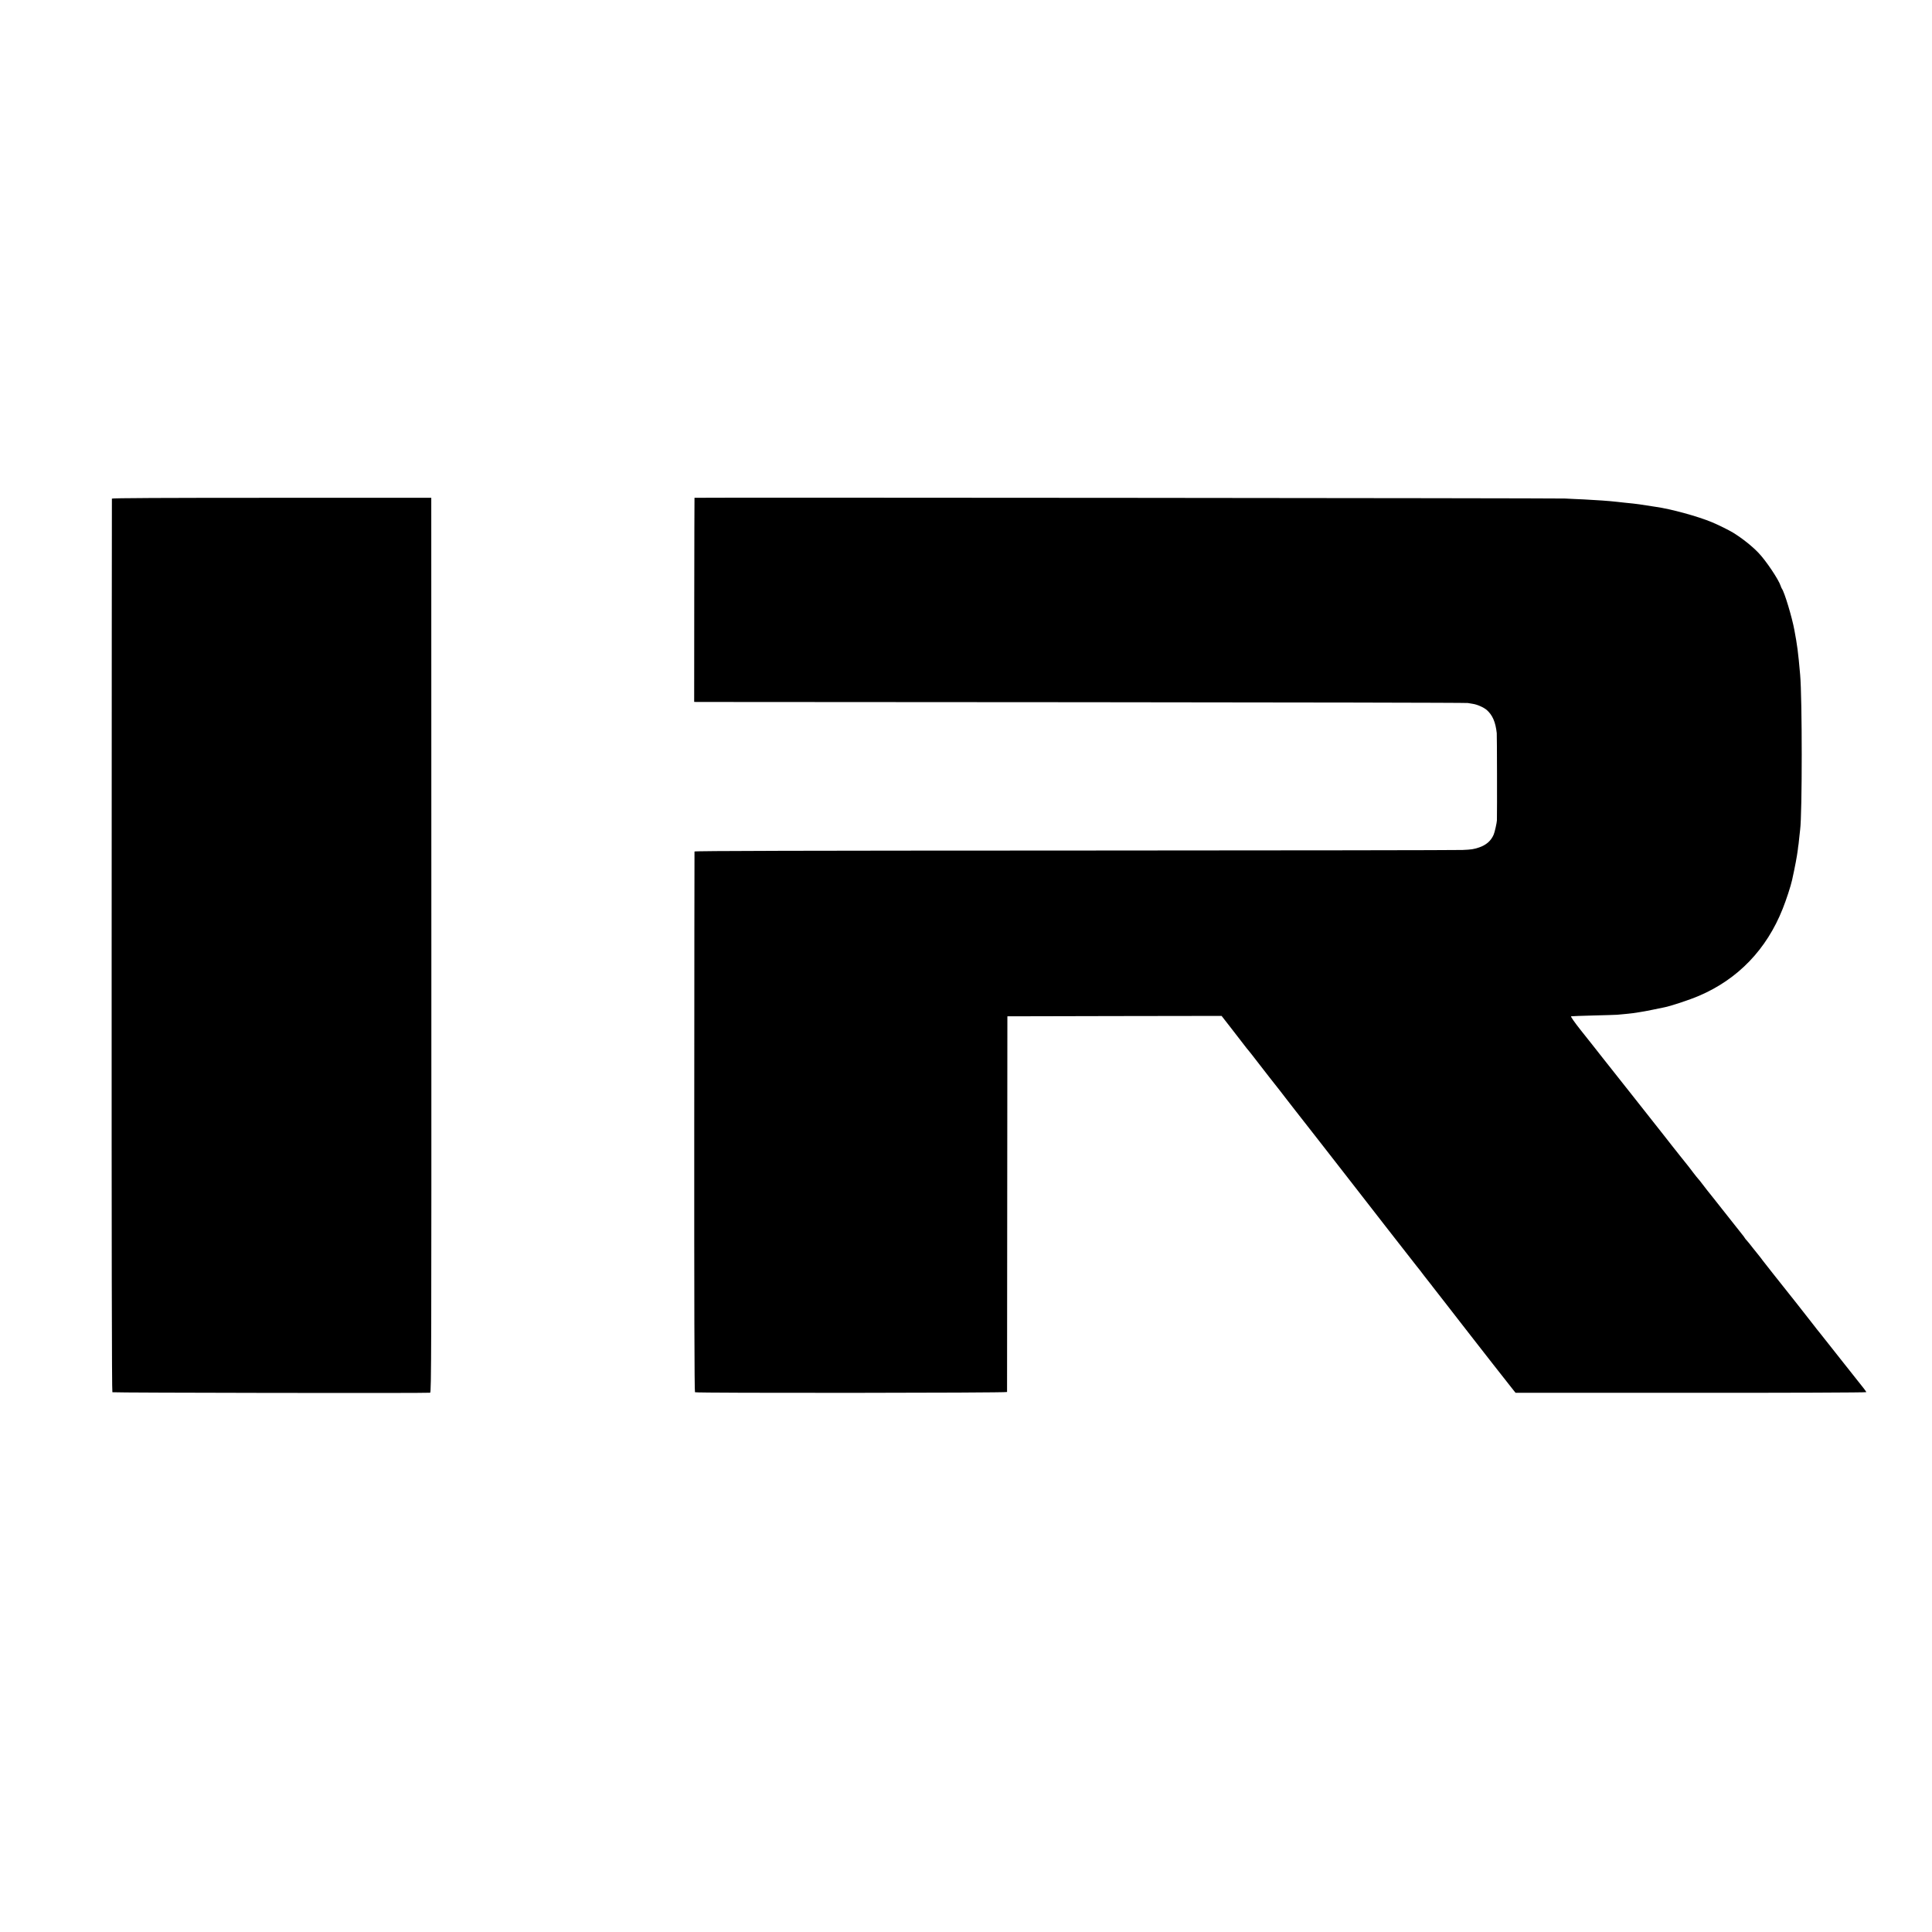 <?xml version="1.0" standalone="no"?>
<!DOCTYPE svg PUBLIC "-//W3C//DTD SVG 20010904//EN"
 "http://www.w3.org/TR/2001/REC-SVG-20010904/DTD/svg10.dtd">
<svg version="1.0" xmlns="http://www.w3.org/2000/svg"
 width="2381pt" height="2381pt" viewBox="0 0 2381 2381"
 preserveAspectRatio="xMidYMid meet">
<g transform="translate(0,2381) scale(0.1,-0.1)"
fill="#000000" stroke="none">
<path d="M1379 17665 c-1 -5 -2 -2484 -3 -5508 -1 -3657 2 -5501 9 -5505 11
-7 3889 -13 3916 -6 15 4 16 443 15 5517 l-1 5512 -1967 0 c-1328 0 -1968 -3
-1969 -10z"/>
<path d="M8559 17675 c-1 0 -2 -566 -3 -1258 l-1 -1257 25 -1 c14 0 2149 -1
4745 -3 2596 -2 4740 -6 4765 -10 25 -4 52 -8 60 -10 56 -8 136 -44 173 -76
71 -63 108 -148 123 -285 3 -29 5 -934 2 -1075 -1 -29 -27 -147 -40 -176 -33
-77 -92 -128 -180 -158 -67 -22 -90 -26 -203 -31 -55 -3 -2207 -6 -4782 -7
-3352 -1 -4683 -4 -4684 -12 -1 -6 -2 -1507 -3 -3334 -1 -2207 2 -3326 9
-3330 18 -12 3845 -9 3846 3 0 5 1 1050 2 2320 l2 2310 1320 3 1320 2 95 -122
c52 -67 126 -163 164 -212 38 -50 72 -93 76 -96 3 -3 60 -75 125 -160 66 -85
125 -162 132 -170 7 -8 35 -44 63 -80 28 -36 56 -72 63 -80 7 -8 43 -55 81
-105 38 -49 83 -108 101 -130 18 -22 155 -197 305 -390 149 -192 283 -363 296
-380 26 -34 215 -277 357 -459 50 -65 121 -156 157 -202 36 -45 130 -167 210
-269 80 -103 160 -206 179 -229 19 -22 61 -77 94 -121 34 -44 66 -85 72 -92 5
-6 20 -24 31 -40 12 -15 86 -111 166 -213 79 -102 168 -216 198 -255 52 -67
158 -204 183 -235 7 -8 98 -125 203 -260 105 -135 210 -267 232 -295 l40 -50
2161 0 c1190 -1 2161 3 2161 8 0 4 -14 25 -30 45 -17 20 -139 174 -271 342
-133 168 -255 322 -272 344 -18 21 -50 62 -72 91 -43 57 -345 440 -510 646
-55 69 -109 138 -120 153 -11 16 -25 33 -30 40 -6 6 -44 54 -85 106 -40 52
-79 100 -85 105 -6 6 -16 17 -21 26 -5 9 -23 34 -41 55 -35 43 -276 348 -363
459 -30 39 -57 72 -60 75 -3 3 -27 34 -54 70 -27 36 -54 70 -60 75 -6 6 -31
37 -56 70 -24 33 -52 69 -61 80 -10 11 -58 72 -108 135 -49 63 -94 120 -99
125 -4 6 -47 60 -94 120 -48 61 -213 270 -367 465 -155 195 -332 420 -394 498
-61 79 -117 149 -122 155 -6 7 -70 87 -143 180 -80 101 -127 169 -120 172 7 2
130 6 273 10 143 3 276 8 295 9 19 2 68 7 107 10 40 4 80 9 90 10 10 2 43 7
73 11 30 4 106 18 168 31 63 13 126 26 141 29 72 13 313 92 431 143 479 205
832 572 1030 1072 45 113 98 275 116 355 36 163 60 291 70 370 3 28 7 61 10
75 2 14 6 52 9 85 4 33 8 74 10 90 26 200 26 1618 0 1910 -25 283 -35 358 -71
550 -29 159 -123 469 -154 510 -4 6 -11 21 -15 34 -23 75 -180 310 -272 406
-80 84 -198 178 -314 250 -47 29 -188 99 -261 129 -178 74 -508 164 -696 190
-42 6 -174 26 -202 31 -28 4 -111 14 -180 20 -25 3 -65 7 -90 10 -105 12 -255
22 -411 30 -63 2 -168 8 -234 11 -83 5 -10712 14 -10726 9z"/>
</g>
</svg>
